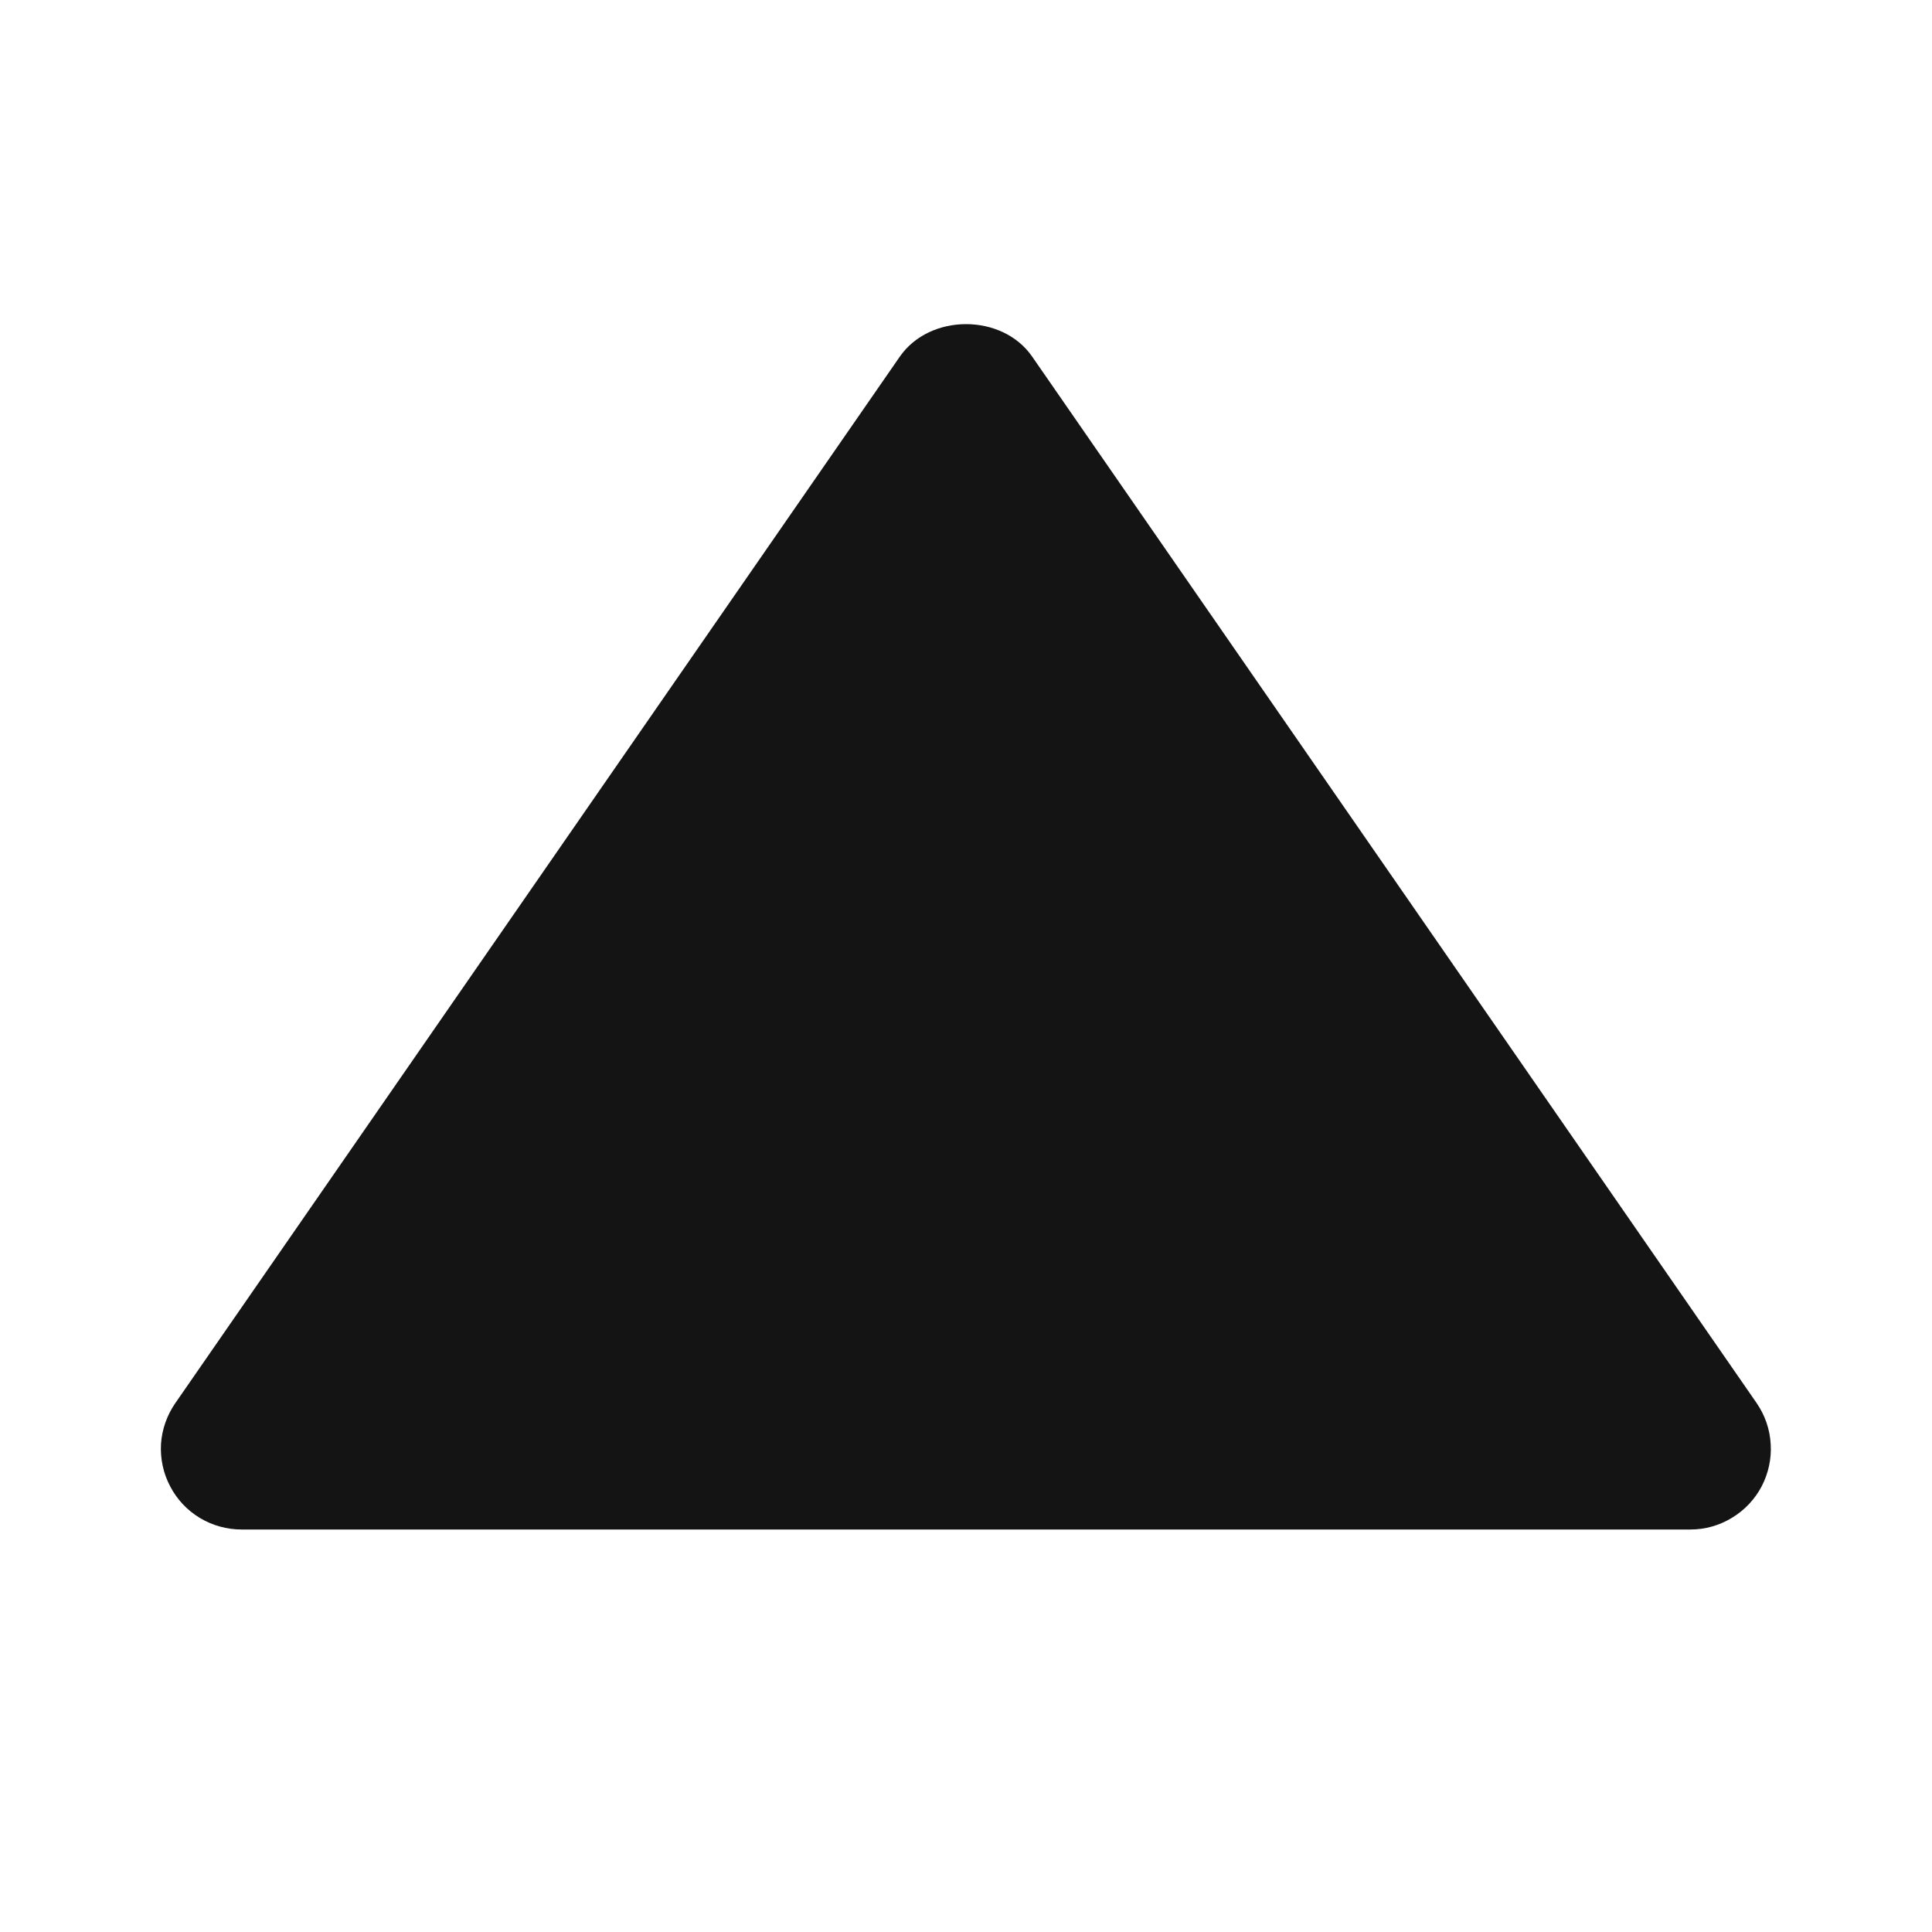 <svg width="12" height="12" viewBox="0 0 12 12" fill="none" xmlns="http://www.w3.org/2000/svg">
<g id="bxs:up-arrow">
<path id="Vector" d="M1.5 9.5H10.5C10.591 9.5 10.68 9.475 10.758 9.427C10.836 9.38 10.9 9.312 10.942 9.232C10.984 9.151 11.004 9.06 10.998 8.969C10.993 8.878 10.963 8.791 10.911 8.715L6.411 2.215C6.225 1.946 5.776 1.946 5.589 2.215L1.089 8.715C1.037 8.79 1.006 8.878 1 8.969C0.995 9.06 1.014 9.151 1.057 9.232C1.099 9.313 1.163 9.381 1.241 9.428C1.319 9.475 1.409 9.5 1.5 9.5Z" fill="#141414"/>
</g>
</svg>
